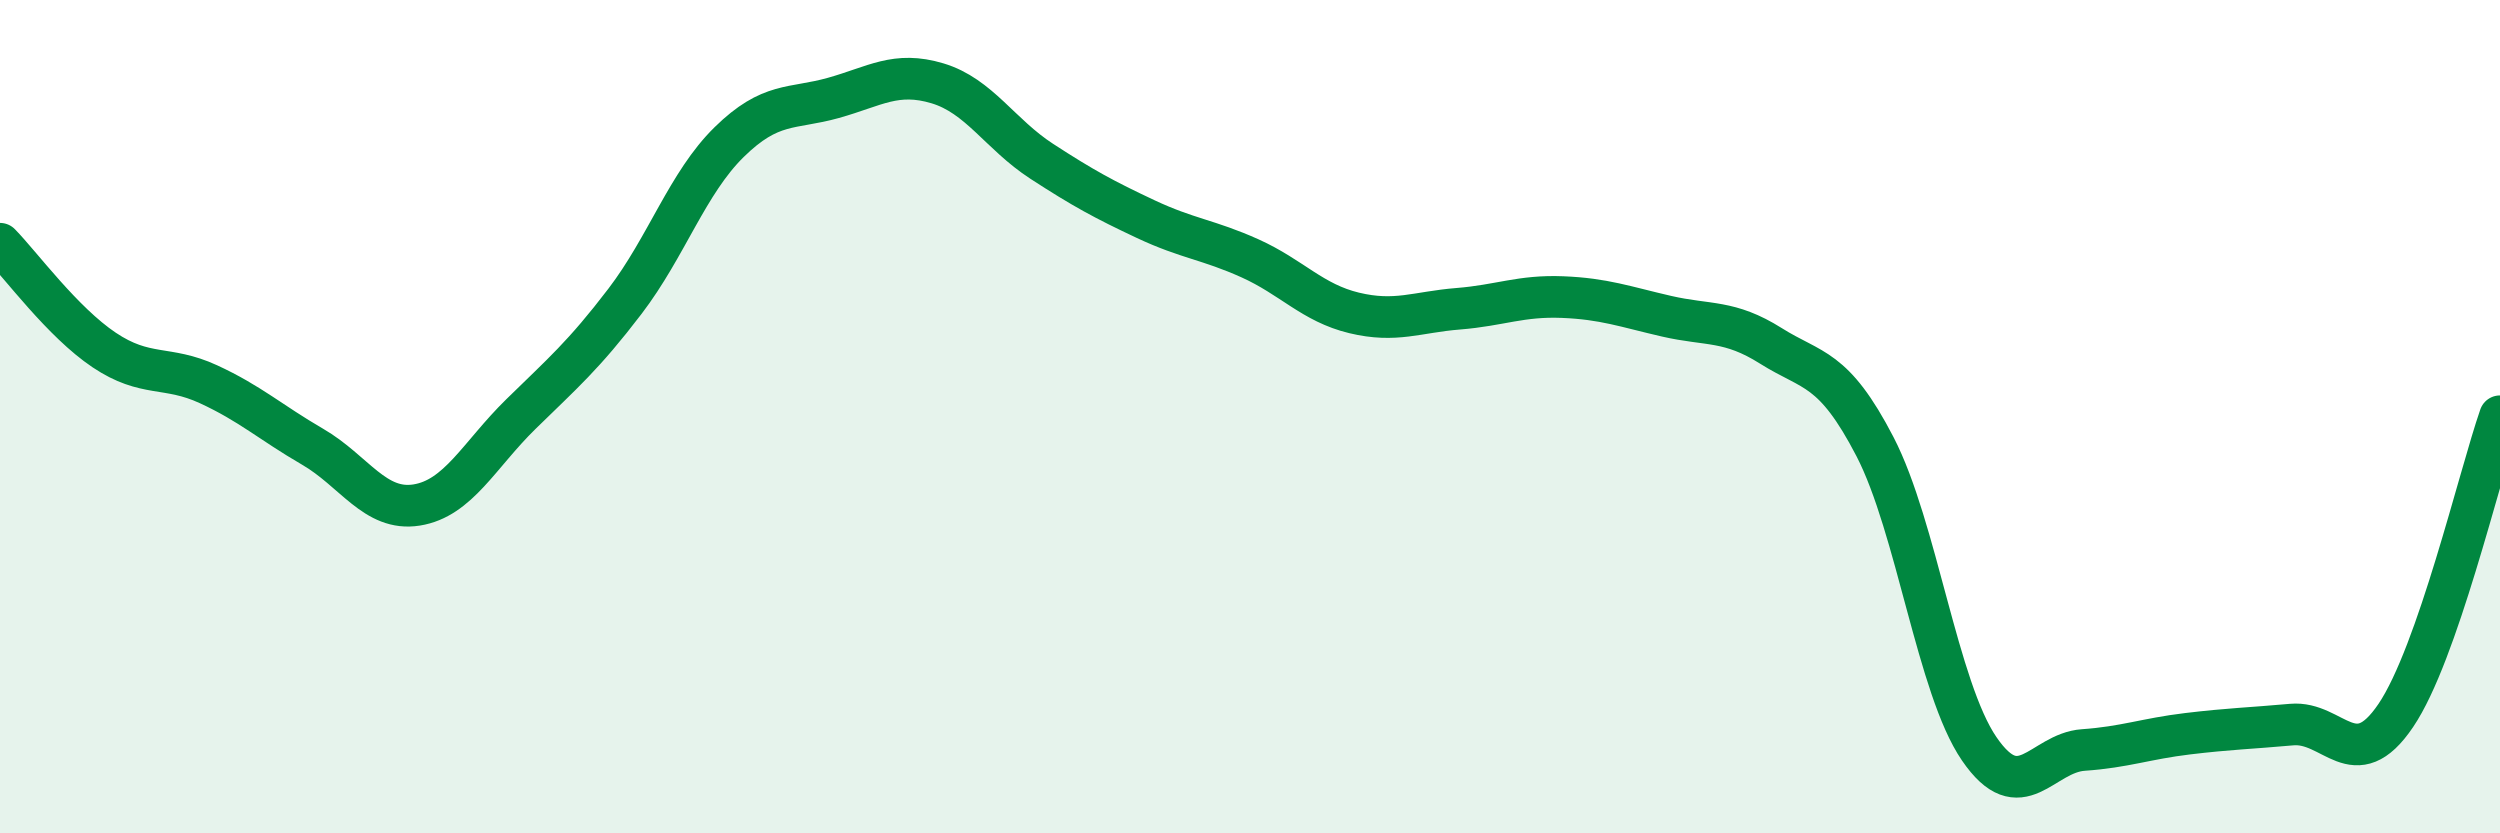 
    <svg width="60" height="20" viewBox="0 0 60 20" xmlns="http://www.w3.org/2000/svg">
      <path
        d="M 0,5.85 C 0.5,6.36 1.5,7.73 2.5,8.4 C 3.5,9.07 4,8.76 5,9.22 C 6,9.68 6.5,10.14 7.5,10.72 C 8.5,11.3 9,12.28 10,12.12 C 11,11.96 11.5,10.92 12.5,9.94 C 13.5,8.96 14,8.54 15,7.23 C 16,5.92 16.5,4.39 17.5,3.41 C 18.5,2.43 19,2.63 20,2.35 C 21,2.07 21.5,1.7 22.5,2 C 23.5,2.3 24,3.22 25,3.87 C 26,4.52 26.5,4.79 27.5,5.26 C 28.5,5.73 29,5.75 30,6.2 C 31,6.65 31.5,7.27 32.5,7.51 C 33.5,7.75 34,7.49 35,7.41 C 36,7.33 36.5,7.09 37.5,7.13 C 38.5,7.17 39,7.36 40,7.59 C 41,7.82 41.5,7.67 42.5,8.3 C 43.5,8.93 44,8.79 45,10.72 C 46,12.65 46.5,16.51 47.5,17.97 C 48.5,19.43 49,18.07 50,18 C 51,17.93 51.5,17.73 52.5,17.61 C 53.5,17.49 54,17.48 55,17.39 C 56,17.3 56.5,18.65 57.5,17.17 C 58.5,15.69 59.5,11.43 60,9.99L60 20L0 20Z"
        fill="#008740"
        opacity="0.1"
        stroke-linecap="round"
        stroke-linejoin="round"
      />
      <path
        d="M 0,5.85 C 0.5,6.36 1.5,7.73 2.5,8.4 C 3.5,9.07 4,8.76 5,9.22 C 6,9.68 6.5,10.14 7.5,10.72 C 8.5,11.3 9,12.28 10,12.12 C 11,11.96 11.5,10.92 12.5,9.94 C 13.5,8.96 14,8.54 15,7.23 C 16,5.92 16.5,4.39 17.5,3.41 C 18.5,2.43 19,2.63 20,2.35 C 21,2.07 21.5,1.7 22.5,2 C 23.5,2.3 24,3.22 25,3.87 C 26,4.52 26.5,4.79 27.5,5.26 C 28.5,5.73 29,5.75 30,6.2 C 31,6.65 31.5,7.27 32.5,7.51 C 33.5,7.75 34,7.49 35,7.41 C 36,7.33 36.5,7.09 37.5,7.13 C 38.5,7.17 39,7.36 40,7.59 C 41,7.82 41.5,7.67 42.5,8.3 C 43.5,8.93 44,8.79 45,10.72 C 46,12.65 46.5,16.51 47.5,17.97 C 48.5,19.43 49,18.07 50,18 C 51,17.93 51.5,17.73 52.5,17.61 C 53.5,17.49 54,17.48 55,17.39 C 56,17.3 56.5,18.65 57.5,17.17 C 58.5,15.69 59.5,11.43 60,9.99"
        stroke="#008740"
        stroke-width="1"
        fill="none"
        stroke-linecap="round"
        stroke-linejoin="round"
      />
    </svg>
  